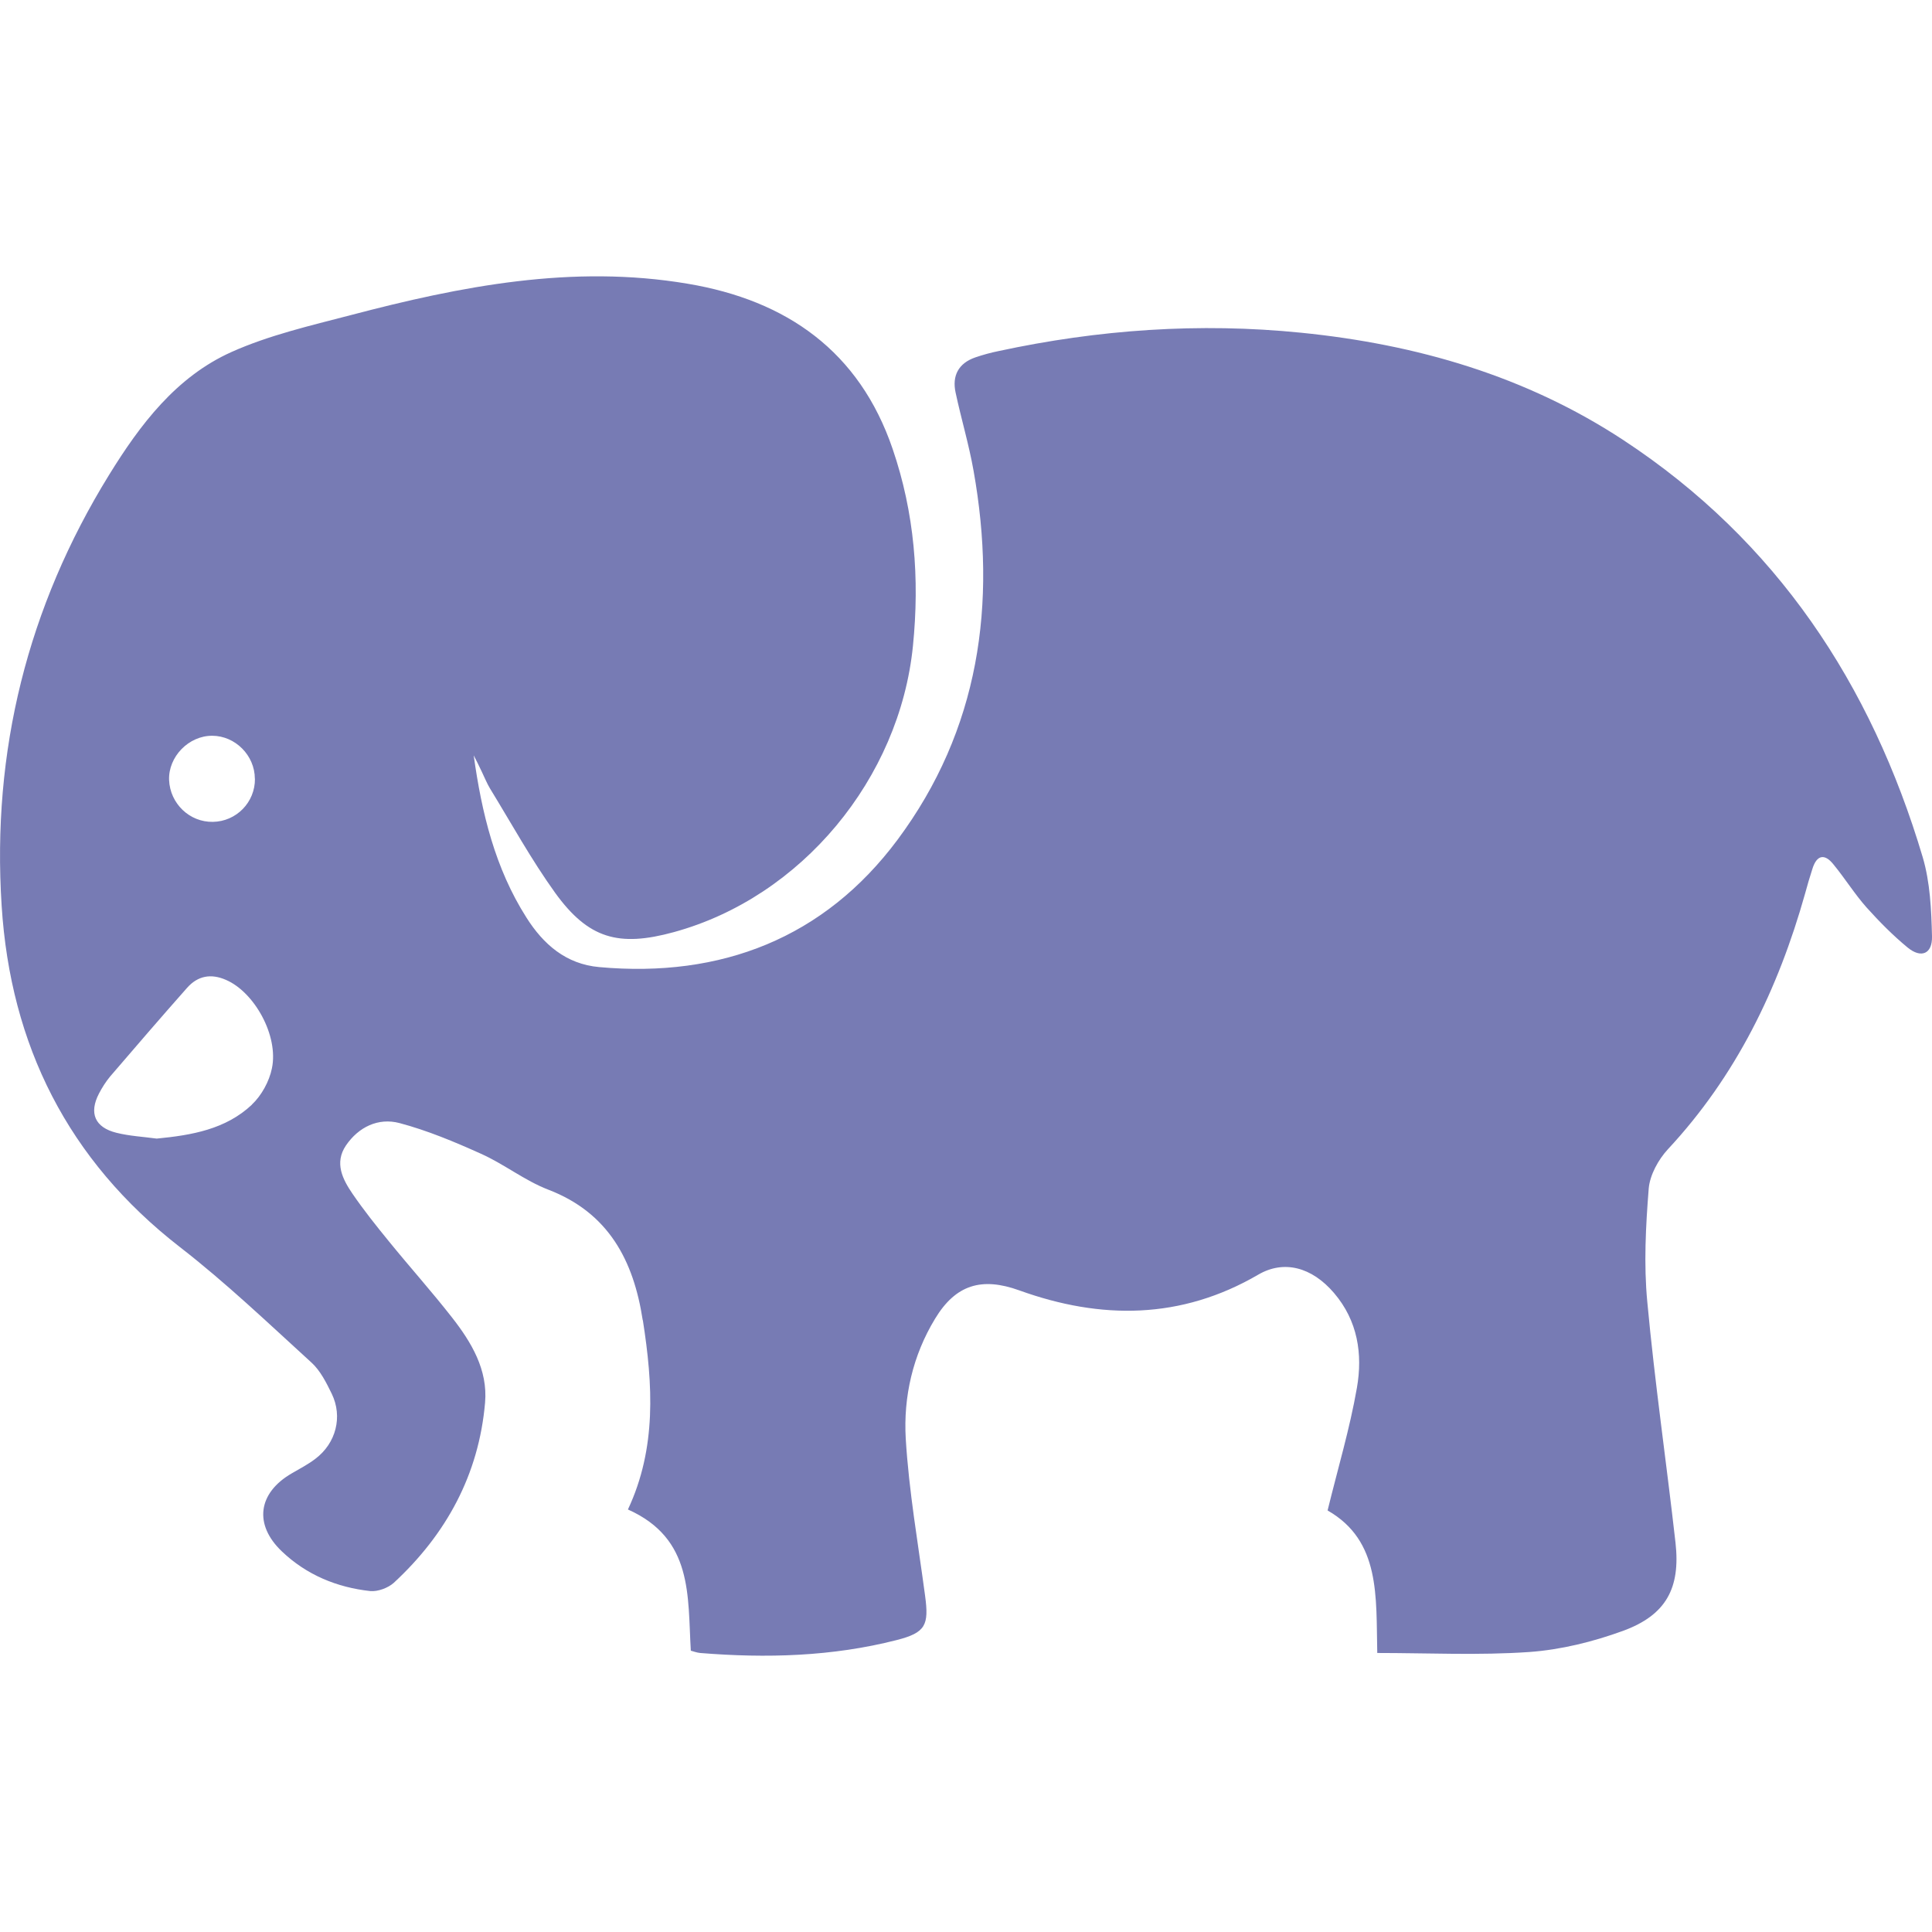 <?xml version="1.0" encoding="UTF-8"?>
<svg xmlns="http://www.w3.org/2000/svg" xmlns:xlink="http://www.w3.org/1999/xlink" width="69px" height="69px" viewBox="0 0 69 69" version="1.1">
<g id="surface1">
<path style=" stroke:none;fill-rule:nonzero;fill:rgb(46.667%,48.235%,70.588%);fill-opacity:1;" d="M 22.953 47.141 C 22.629 45.031 21.742 43.316 19.582 42.488 C 18.738 42.164 18.004 41.574 17.172 41.203 C 16.227 40.777 15.266 40.375 14.266 40.109 C 13.508 39.91 12.805 40.25 12.355 40.91 C 11.934 41.535 12.238 42.121 12.594 42.641 C 12.996 43.227 13.441 43.785 13.891 44.336 C 14.633 45.25 15.422 46.129 16.145 47.055 C 16.836 47.938 17.426 48.922 17.324 50.094 C 17.102 52.664 15.938 54.797 14.062 56.531 C 13.855 56.715 13.492 56.848 13.227 56.824 C 12.031 56.695 10.941 56.242 10.066 55.406 C 9.059 54.449 9.211 53.32 10.418 52.621 C 10.703 52.453 11.004 52.301 11.266 52.098 C 12 51.543 12.246 50.598 11.848 49.777 C 11.656 49.383 11.441 48.953 11.129 48.668 C 9.586 47.262 8.074 45.816 6.426 44.539 C 2.426 41.434 0.375 37.324 0.059 32.352 C -0.297 26.828 0.984 21.676 3.898 16.957 C 5.004 15.164 6.289 13.461 8.262 12.574 C 9.602 11.973 11.074 11.633 12.512 11.258 C 16.461 10.219 20.445 9.438 24.559 10.133 C 28.102 10.727 30.691 12.551 31.879 16.031 C 32.66 18.309 32.848 20.66 32.605 23.07 C 32.129 27.805 28.629 32.039 24.07 33.289 C 22.094 33.832 21.012 33.527 19.824 31.883 C 18.973 30.699 18.266 29.41 17.5 28.16 C 17.387 27.973 17.305 27.762 17.207 27.562 C 17.117 27.363 17.016 27.172 16.918 26.977 C 17.203 29.031 17.68 31.008 18.801 32.77 C 19.406 33.727 20.215 34.434 21.402 34.539 C 25.758 34.934 29.438 33.5 32.051 29.996 C 34.973 26.074 35.617 21.562 34.77 16.812 C 34.605 15.875 34.328 14.957 34.129 14.023 C 33.996 13.418 34.234 12.973 34.828 12.766 C 35.102 12.672 35.387 12.594 35.66 12.539 C 39.227 11.77 42.832 11.516 46.469 11.883 C 50.59 12.297 54.492 13.426 57.98 15.719 C 63.445 19.312 66.828 24.43 68.668 30.613 C 68.934 31.512 68.977 32.496 69 33.441 C 69.016 34.07 68.613 34.238 68.129 33.84 C 67.602 33.406 67.117 32.914 66.66 32.406 C 66.234 31.926 65.895 31.375 65.48 30.871 C 65.164 30.473 64.883 30.535 64.73 31.027 C 64.633 31.324 64.547 31.621 64.465 31.922 C 63.508 35.324 62.004 38.43 59.566 41.047 C 59.227 41.414 58.926 41.961 58.883 42.445 C 58.777 43.785 58.703 45.156 58.832 46.496 C 59.098 49.371 59.516 52.23 59.84 55.102 C 60.02 56.723 59.5 57.68 57.973 58.242 C 56.902 58.633 55.754 58.918 54.621 59 C 52.82 59.125 51 59.035 49.188 59.035 C 49.141 57.016 49.312 55.031 47.414 53.945 C 47.781 52.445 48.207 51.023 48.461 49.566 C 48.672 48.359 48.492 47.172 47.645 46.18 C 46.848 45.246 45.848 44.992 44.938 45.523 C 42.184 47.129 39.32 47.137 36.406 46.086 C 35.066 45.602 34.133 45.875 33.395 47.098 C 32.598 48.41 32.262 49.887 32.348 51.379 C 32.461 53.258 32.789 55.121 33.039 56.992 C 33.18 58.039 33.062 58.309 32.023 58.574 C 29.715 59.164 27.363 59.227 25.004 59.035 C 24.879 59.023 24.754 58.973 24.672 58.953 C 24.555 56.992 24.762 54.953 22.426 53.91 C 23.457 51.715 23.316 49.438 22.961 47.164 Z M 8.996 39.449 C 9.34 39.125 9.617 38.621 9.711 38.156 C 9.957 36.988 9.082 35.43 8.07 34.996 C 7.535 34.762 7.066 34.848 6.684 35.277 C 5.758 36.324 4.844 37.383 3.934 38.445 C 3.781 38.629 3.645 38.844 3.535 39.055 C 3.172 39.754 3.387 40.266 4.16 40.457 C 4.629 40.574 5.117 40.598 5.598 40.664 C 6.852 40.543 8.062 40.332 8.996 39.453 Z M 9.102 27.809 C 9.098 26.977 8.402 26.281 7.582 26.277 C 6.738 26.273 6.008 27.027 6.039 27.859 C 6.074 28.699 6.77 29.367 7.602 29.352 C 8.441 29.34 9.113 28.652 9.105 27.812 Z M 9.102 27.809 "/>
</g>
</svg>
